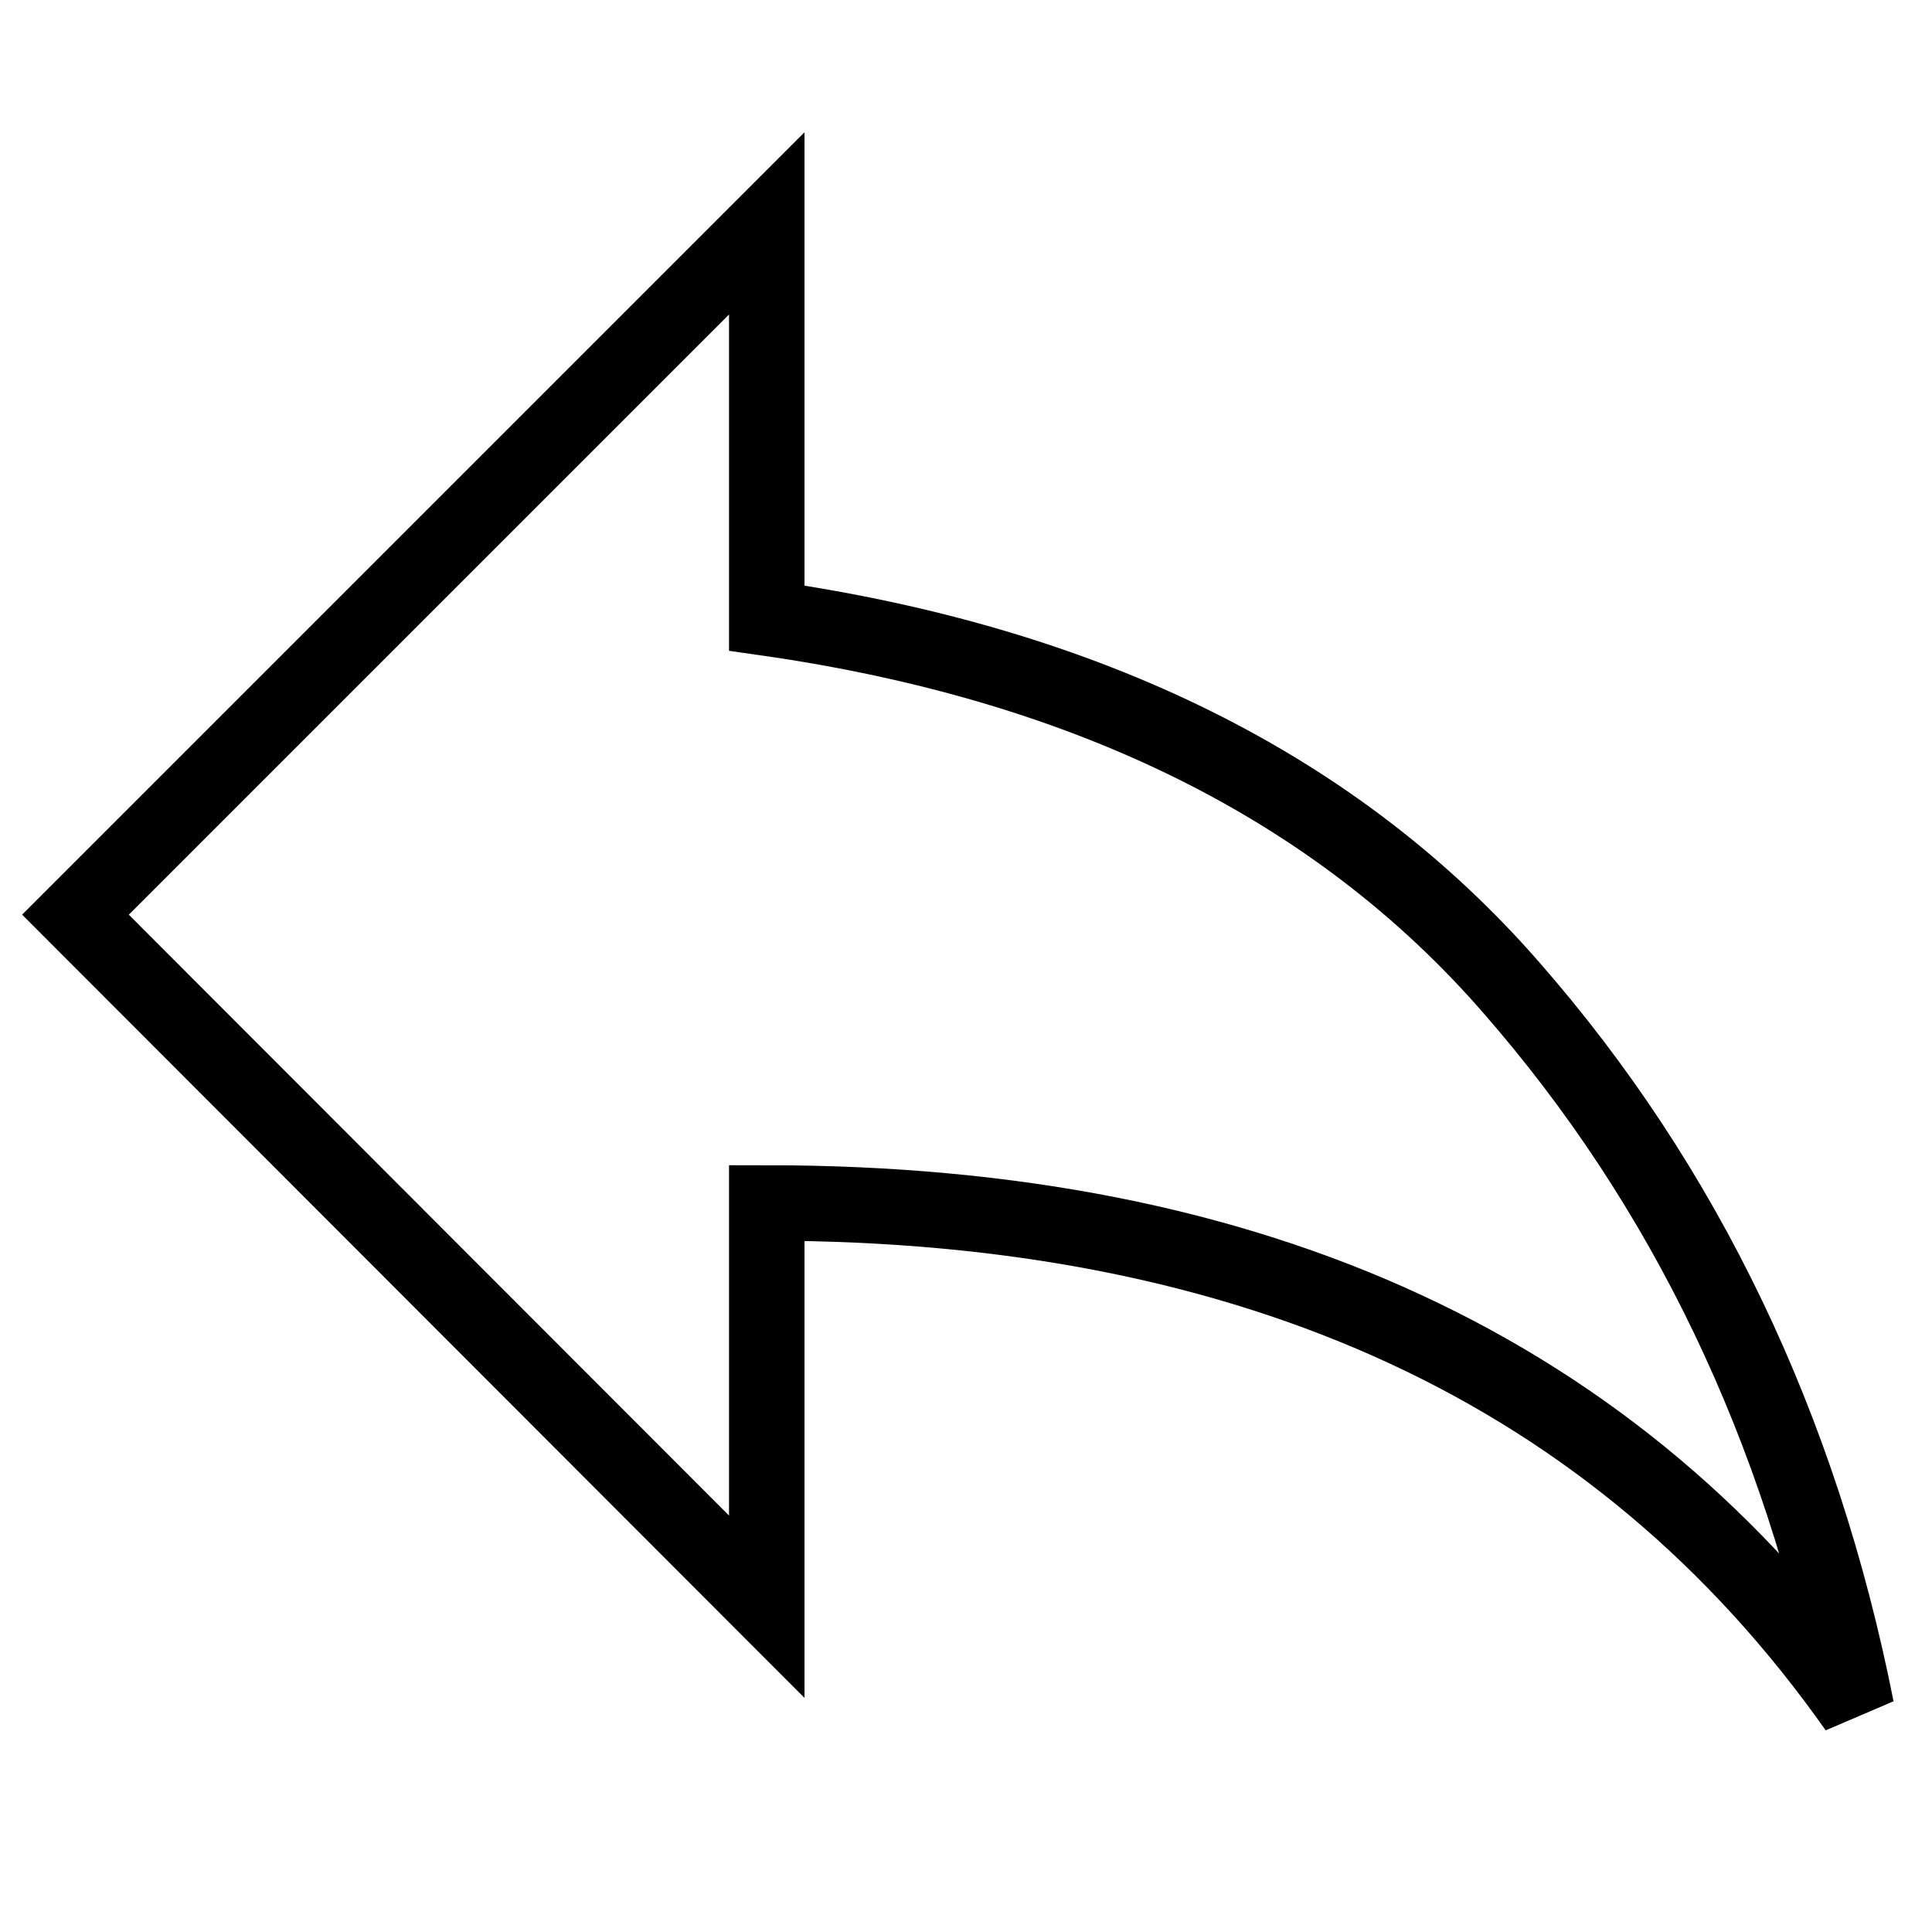 <?xml version="1.0" encoding="utf-8"?>
<!-- Svg Vector Icons : http://www.onlinewebfonts.com/icon -->
<!DOCTYPE svg PUBLIC "-//W3C//DTD SVG 1.1//EN" "http://www.w3.org/Graphics/SVG/1.1/DTD/svg11.dtd">
<svg version="1.1" xmlns="http://www.w3.org/2000/svg" xmlns:xlink="http://www.w3.org/1999/xlink" x="0px" y="0px" viewBox="0 0 256 256" enable-background="new 0 0 256 256" xml:space="preserve">
<g> <path stroke-width="10" fill-opacity="0" stroke="#000000"  d="M101.6,81.9c42.6,6.1,75.5,22.4,98.6,48.9c23.1,26.4,38.4,58.3,45.8,95.6c-31.5-44.7-79.7-67-144.4-67v53.5 L10,121.2l91.6-91.6L101.6,81.9L101.6,81.9z"/></g>
</svg>